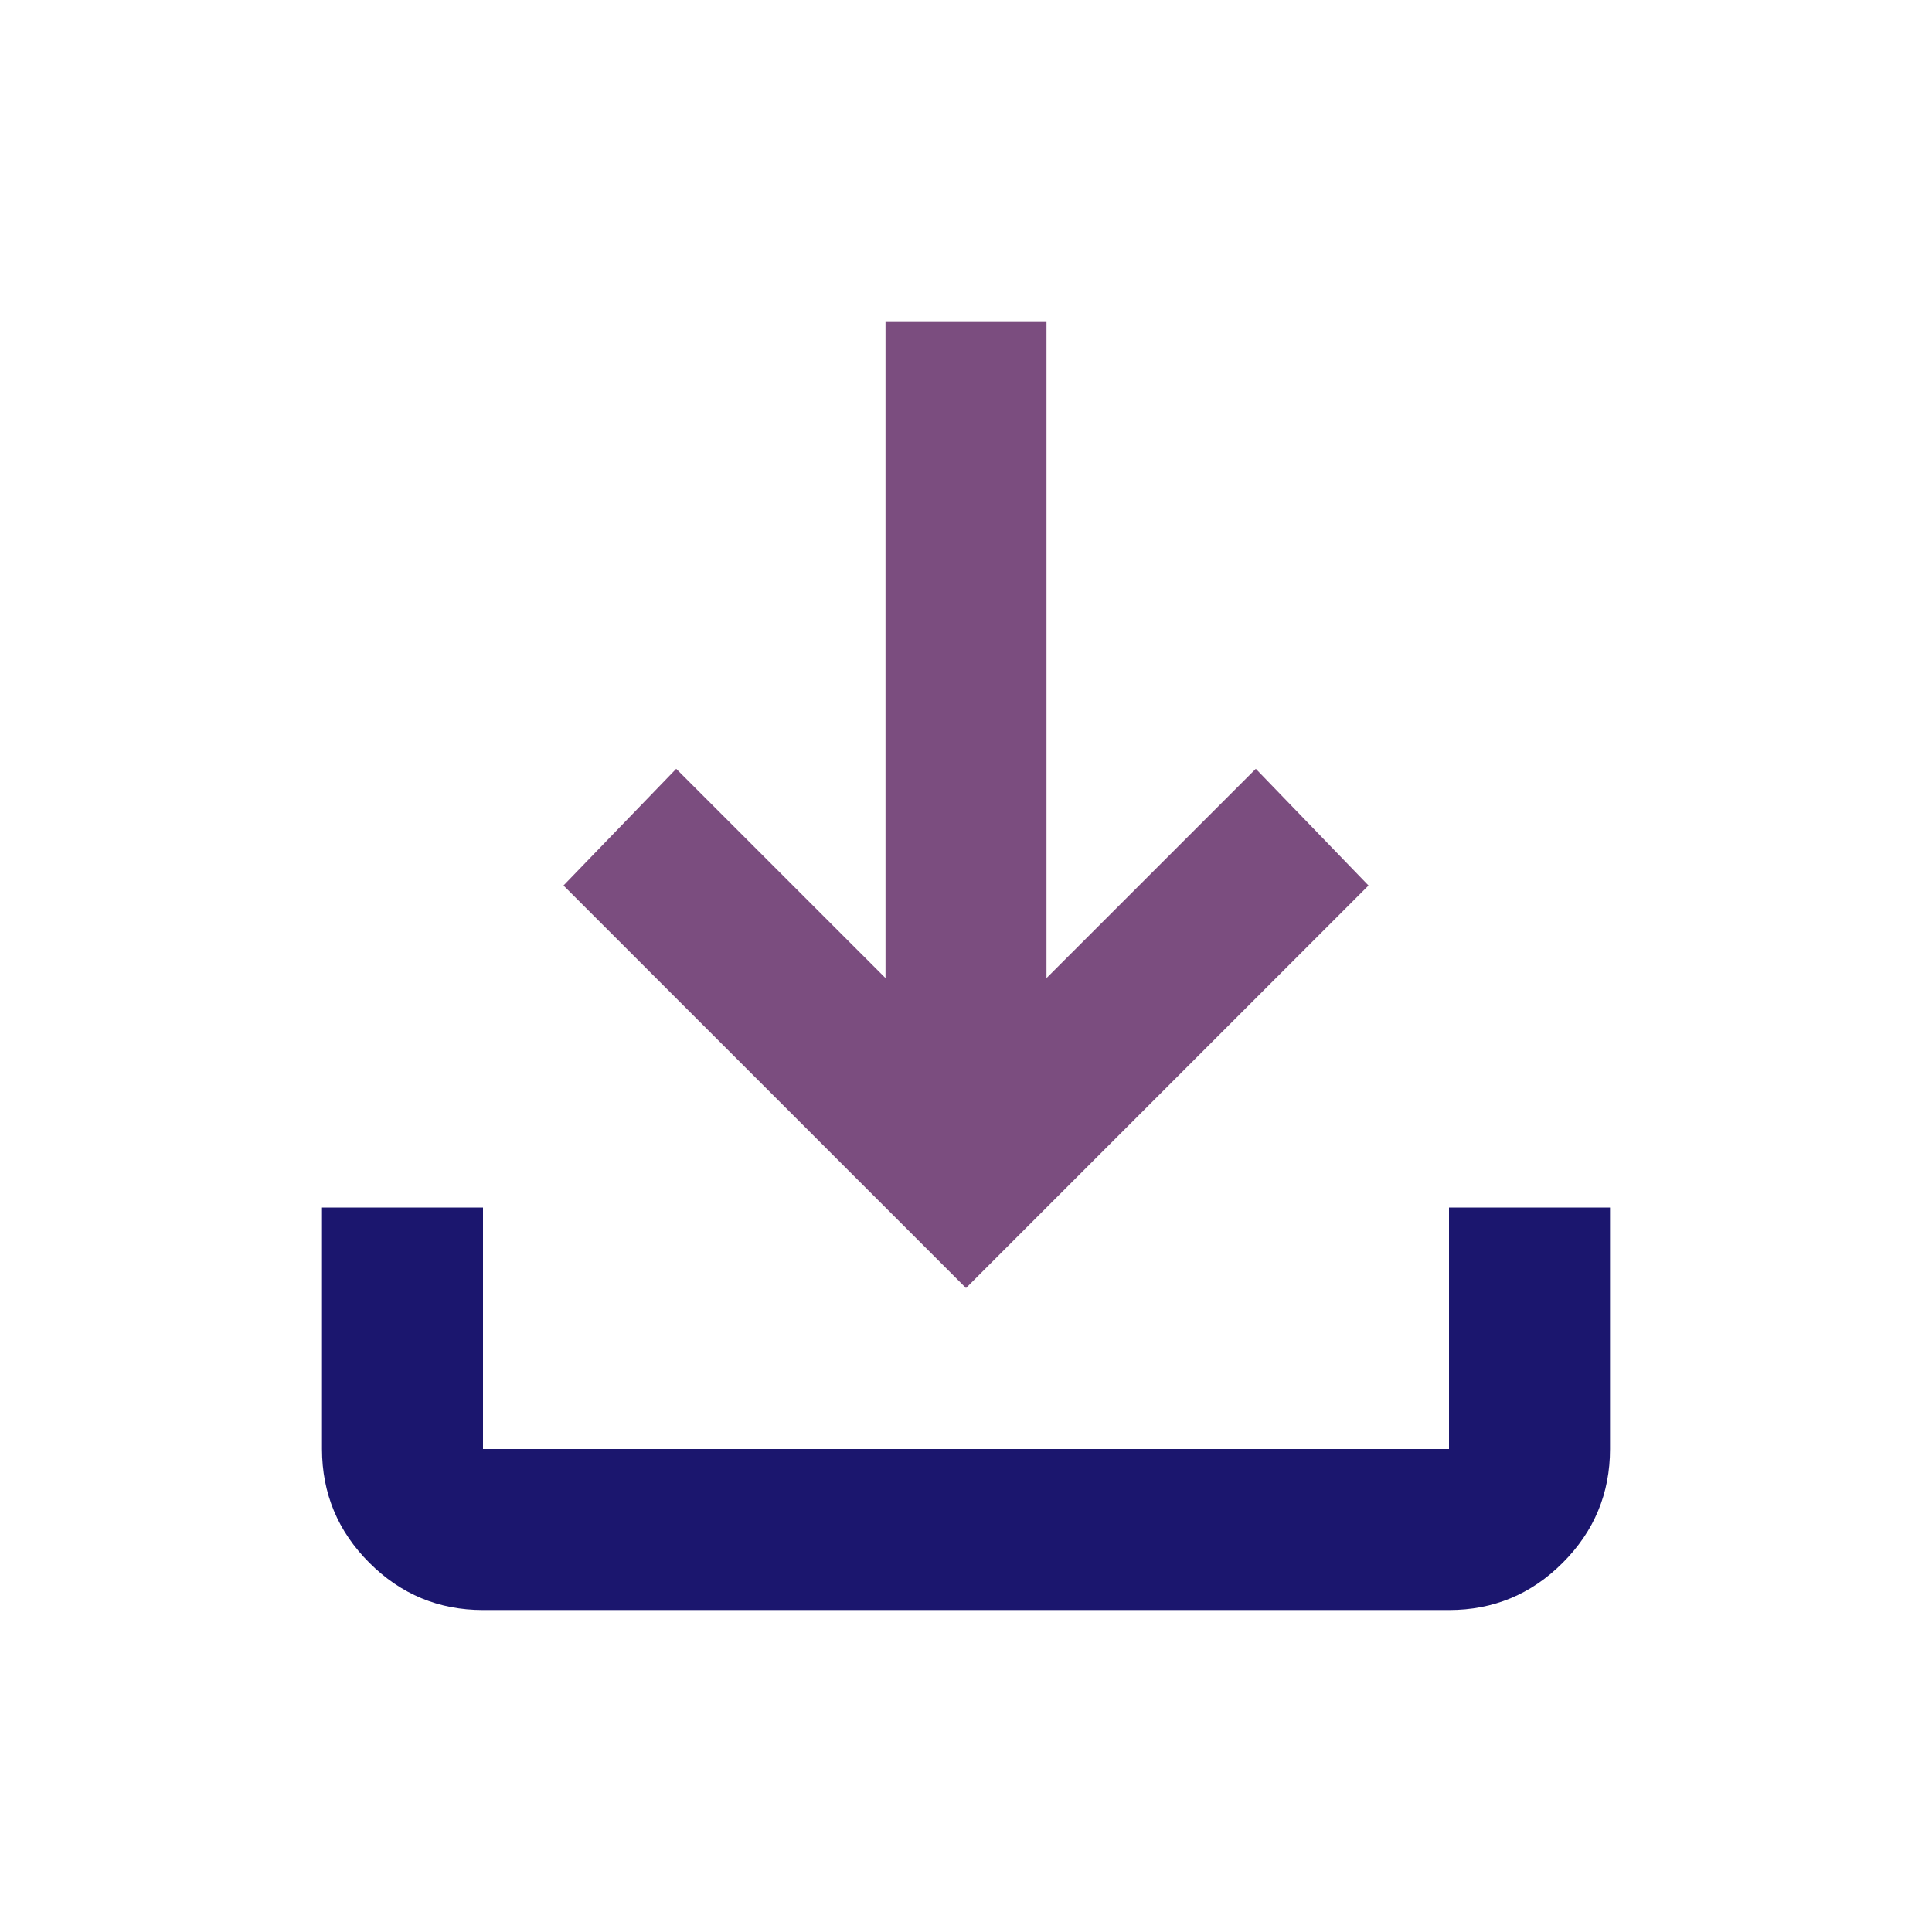 <svg width="62" height="62" viewBox="0 0 62 62" fill="none" xmlns="http://www.w3.org/2000/svg">
<path d="M15.5 51.667C14.079 51.667 12.863 51.161 11.852 50.15C10.841 49.139 10.335 47.923 10.333 46.5V38.75H15.5V46.5H46.5V38.75H51.667V46.5C51.667 47.921 51.161 49.138 50.15 50.15C49.139 51.163 47.922 51.668 46.5 51.667H15.5Z" fill="#1B166E"/>
<path d="M33.583 10.334L33.583 31.388L40.3 24.672L43.917 28.417L31 41.334L18.083 28.417L21.7 24.672L28.417 31.388L28.417 10.334L33.583 10.334Z" fill="#7B4D7F"/>
</svg>
